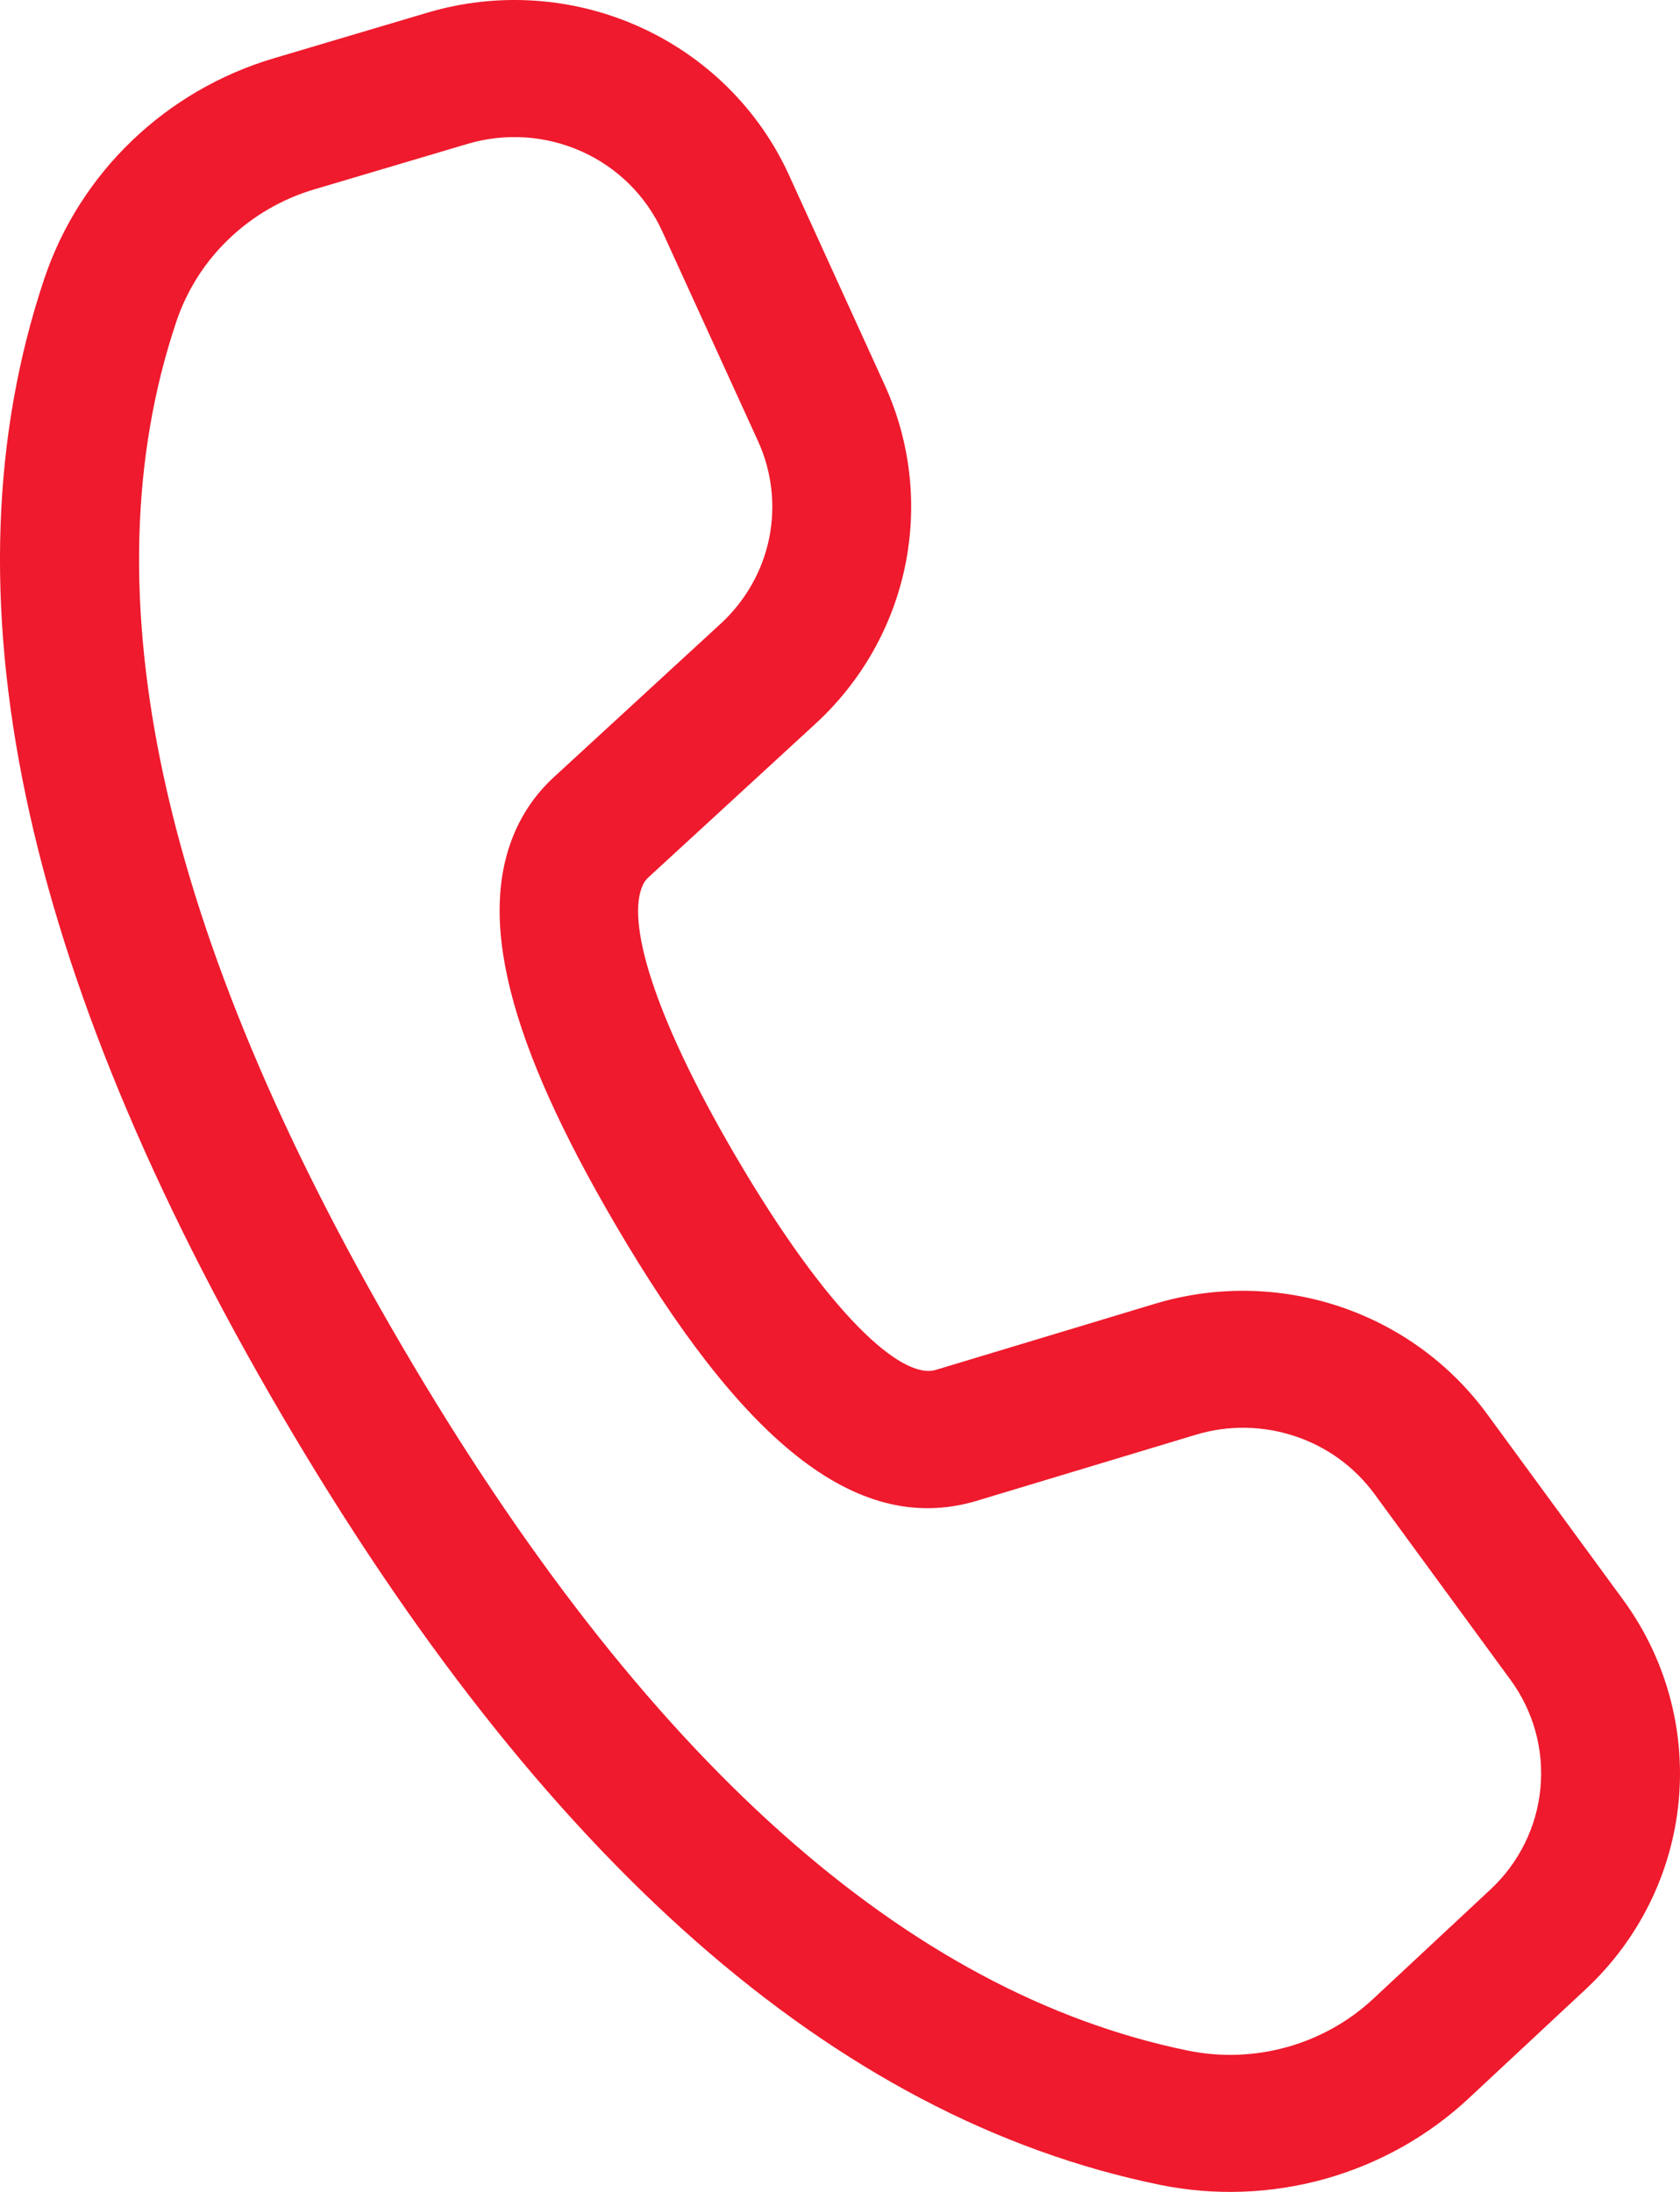 <svg width="23" height="30" viewBox="0 0 23 30" fill="none" xmlns="http://www.w3.org/2000/svg">
<path id="Vector" d="M3.748 0.798L5.853 0.173C6.811 -0.112 7.842 -0.043 8.752 0.366C9.663 0.775 10.392 1.497 10.802 2.397L12.112 5.27C12.465 6.043 12.563 6.907 12.393 7.739C12.223 8.57 11.793 9.329 11.163 9.907L8.874 12.011C8.846 12.037 8.823 12.068 8.806 12.102C8.566 12.585 8.93 13.874 10.07 15.821C11.356 18.016 12.349 18.884 12.809 18.75L15.813 17.844C16.636 17.596 17.516 17.609 18.331 17.879C19.147 18.15 19.855 18.665 20.359 19.353L22.22 21.894C22.805 22.692 23.075 23.672 22.982 24.652C22.889 25.632 22.438 26.545 21.713 27.222L20.111 28.716C19.555 29.236 18.878 29.615 18.14 29.822C17.402 30.028 16.625 30.056 15.874 29.902C11.414 28.987 7.419 25.447 3.853 19.359C0.286 13.268 -0.826 8.08 0.607 3.813C0.847 3.099 1.258 2.452 1.805 1.927C2.351 1.403 3.017 1.015 3.748 0.798ZM4.299 2.593C3.861 2.723 3.461 2.956 3.133 3.271C2.804 3.585 2.558 3.974 2.414 4.402C1.179 8.078 2.179 12.749 5.502 18.421C8.821 24.09 12.42 27.278 16.263 28.066C16.714 28.158 17.18 28.141 17.623 28.017C18.066 27.893 18.471 27.665 18.805 27.353L20.406 25.86C20.796 25.496 21.039 25.004 21.089 24.477C21.14 23.949 20.994 23.421 20.68 22.992L18.818 20.449C18.547 20.079 18.166 19.801 17.727 19.656C17.288 19.51 16.814 19.503 16.371 19.637L13.359 20.545C11.693 21.034 10.126 19.665 8.424 16.758C6.983 14.297 6.483 12.52 7.099 11.279C7.218 11.039 7.381 10.822 7.579 10.64L9.867 8.536C10.206 8.224 10.438 7.816 10.53 7.368C10.621 6.92 10.568 6.455 10.378 6.038L9.067 3.167C8.846 2.682 8.454 2.293 7.963 2.073C7.473 1.853 6.918 1.816 6.402 1.969L4.299 2.593Z" fill="#EF1A2D"/>
</svg>
